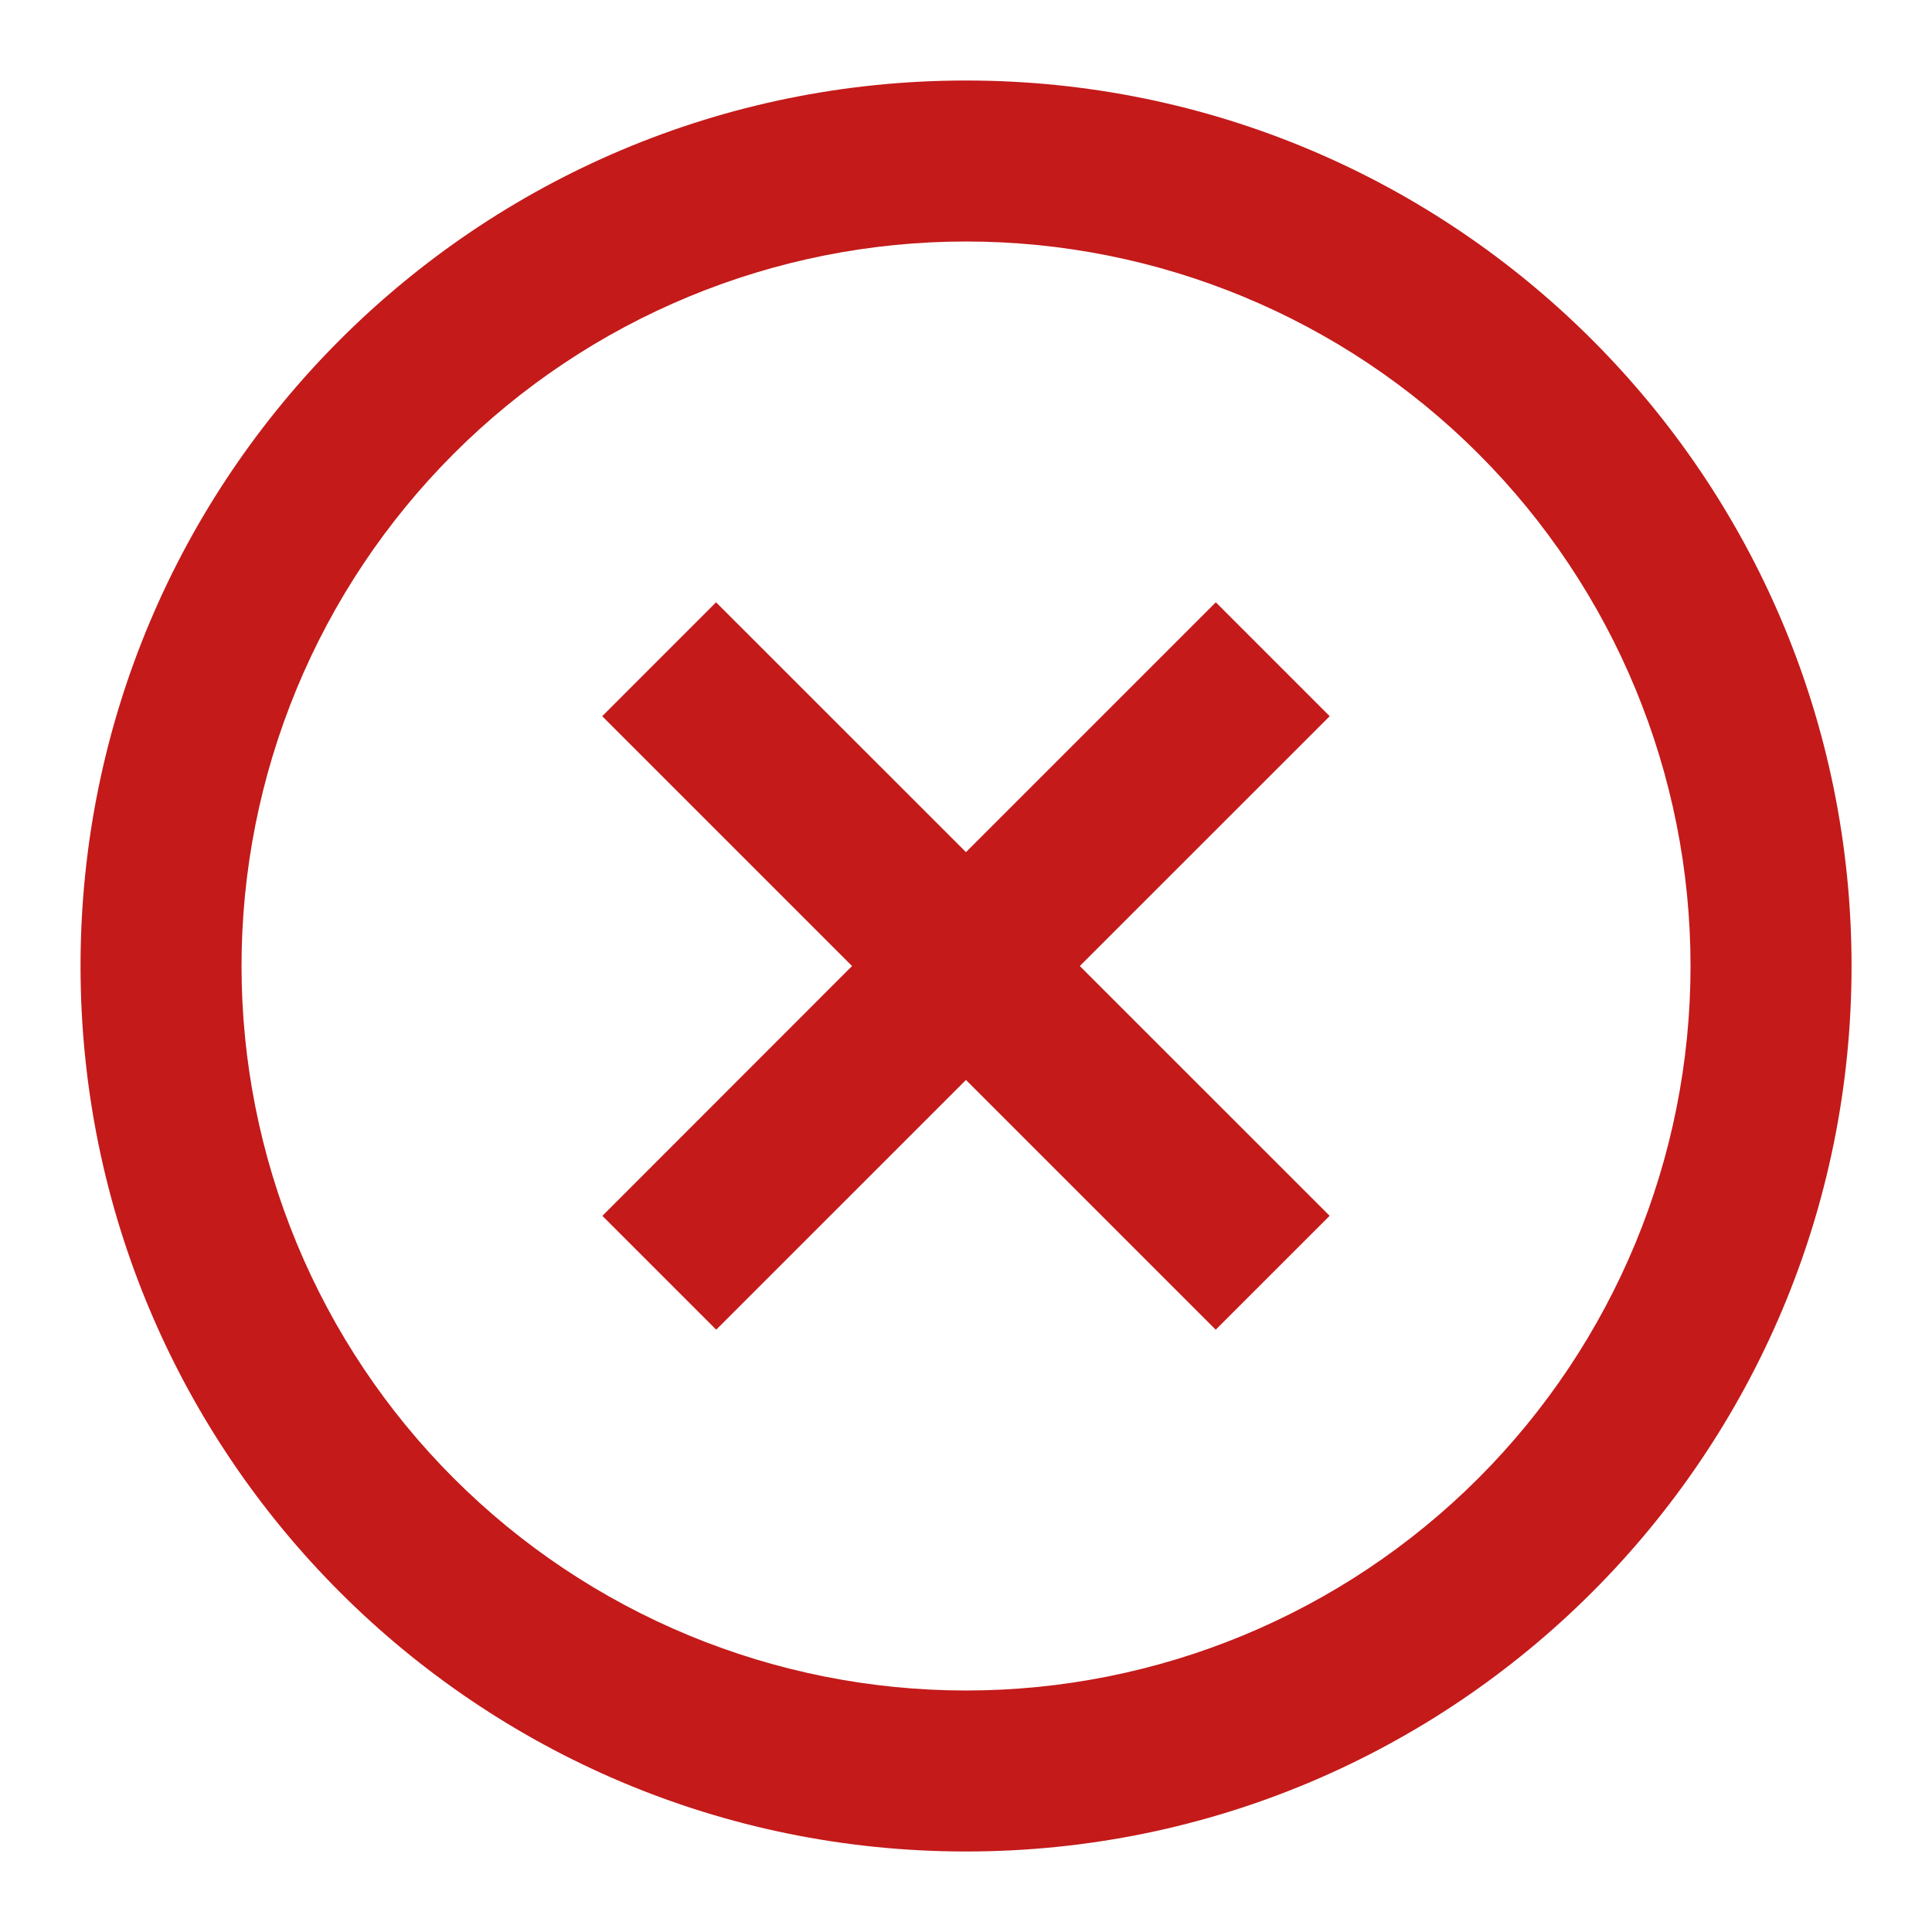 <svg width="64" height="64" viewBox="0 0 64 64" fill="none" xmlns="http://www.w3.org/2000/svg">
<path d="M44.048 23.725L35.77 32.001L44.046 40.275L40.272 44.048L31.999 35.775L23.725 44.048L19.954 40.277L28.225 32.001L19.949 23.725L23.72 19.952L31.999 28.228L40.275 19.952L44.048 23.725Z" fill="#C41A1A"/>
<path fill-rule="evenodd" clip-rule="evenodd" d="M2.668 32C2.668 15.8 15.801 2.667 32.001 2.667C48.201 2.667 61.335 15.8 61.335 32C61.335 48.2 48.201 61.333 32.001 61.333C15.801 61.333 2.668 48.2 2.668 32ZM32.001 56C28.85 56 25.729 55.379 22.817 54.173C19.905 52.967 17.259 51.199 15.031 48.97C12.802 46.742 11.034 44.096 9.828 41.184C8.622 38.272 8.001 35.152 8.001 32C8.001 28.848 8.622 25.727 9.828 22.815C11.034 19.904 12.802 17.258 15.031 15.029C17.259 12.801 19.905 11.033 22.817 9.827C25.729 8.621 28.85 8 32.001 8C38.367 8 44.471 10.528 48.972 15.029C53.473 19.53 56.001 25.635 56.001 32C56.001 38.365 53.473 44.469 48.972 48.97C44.471 53.471 38.367 56 32.001 56Z" fill="#C41A1A"/>
</svg>

